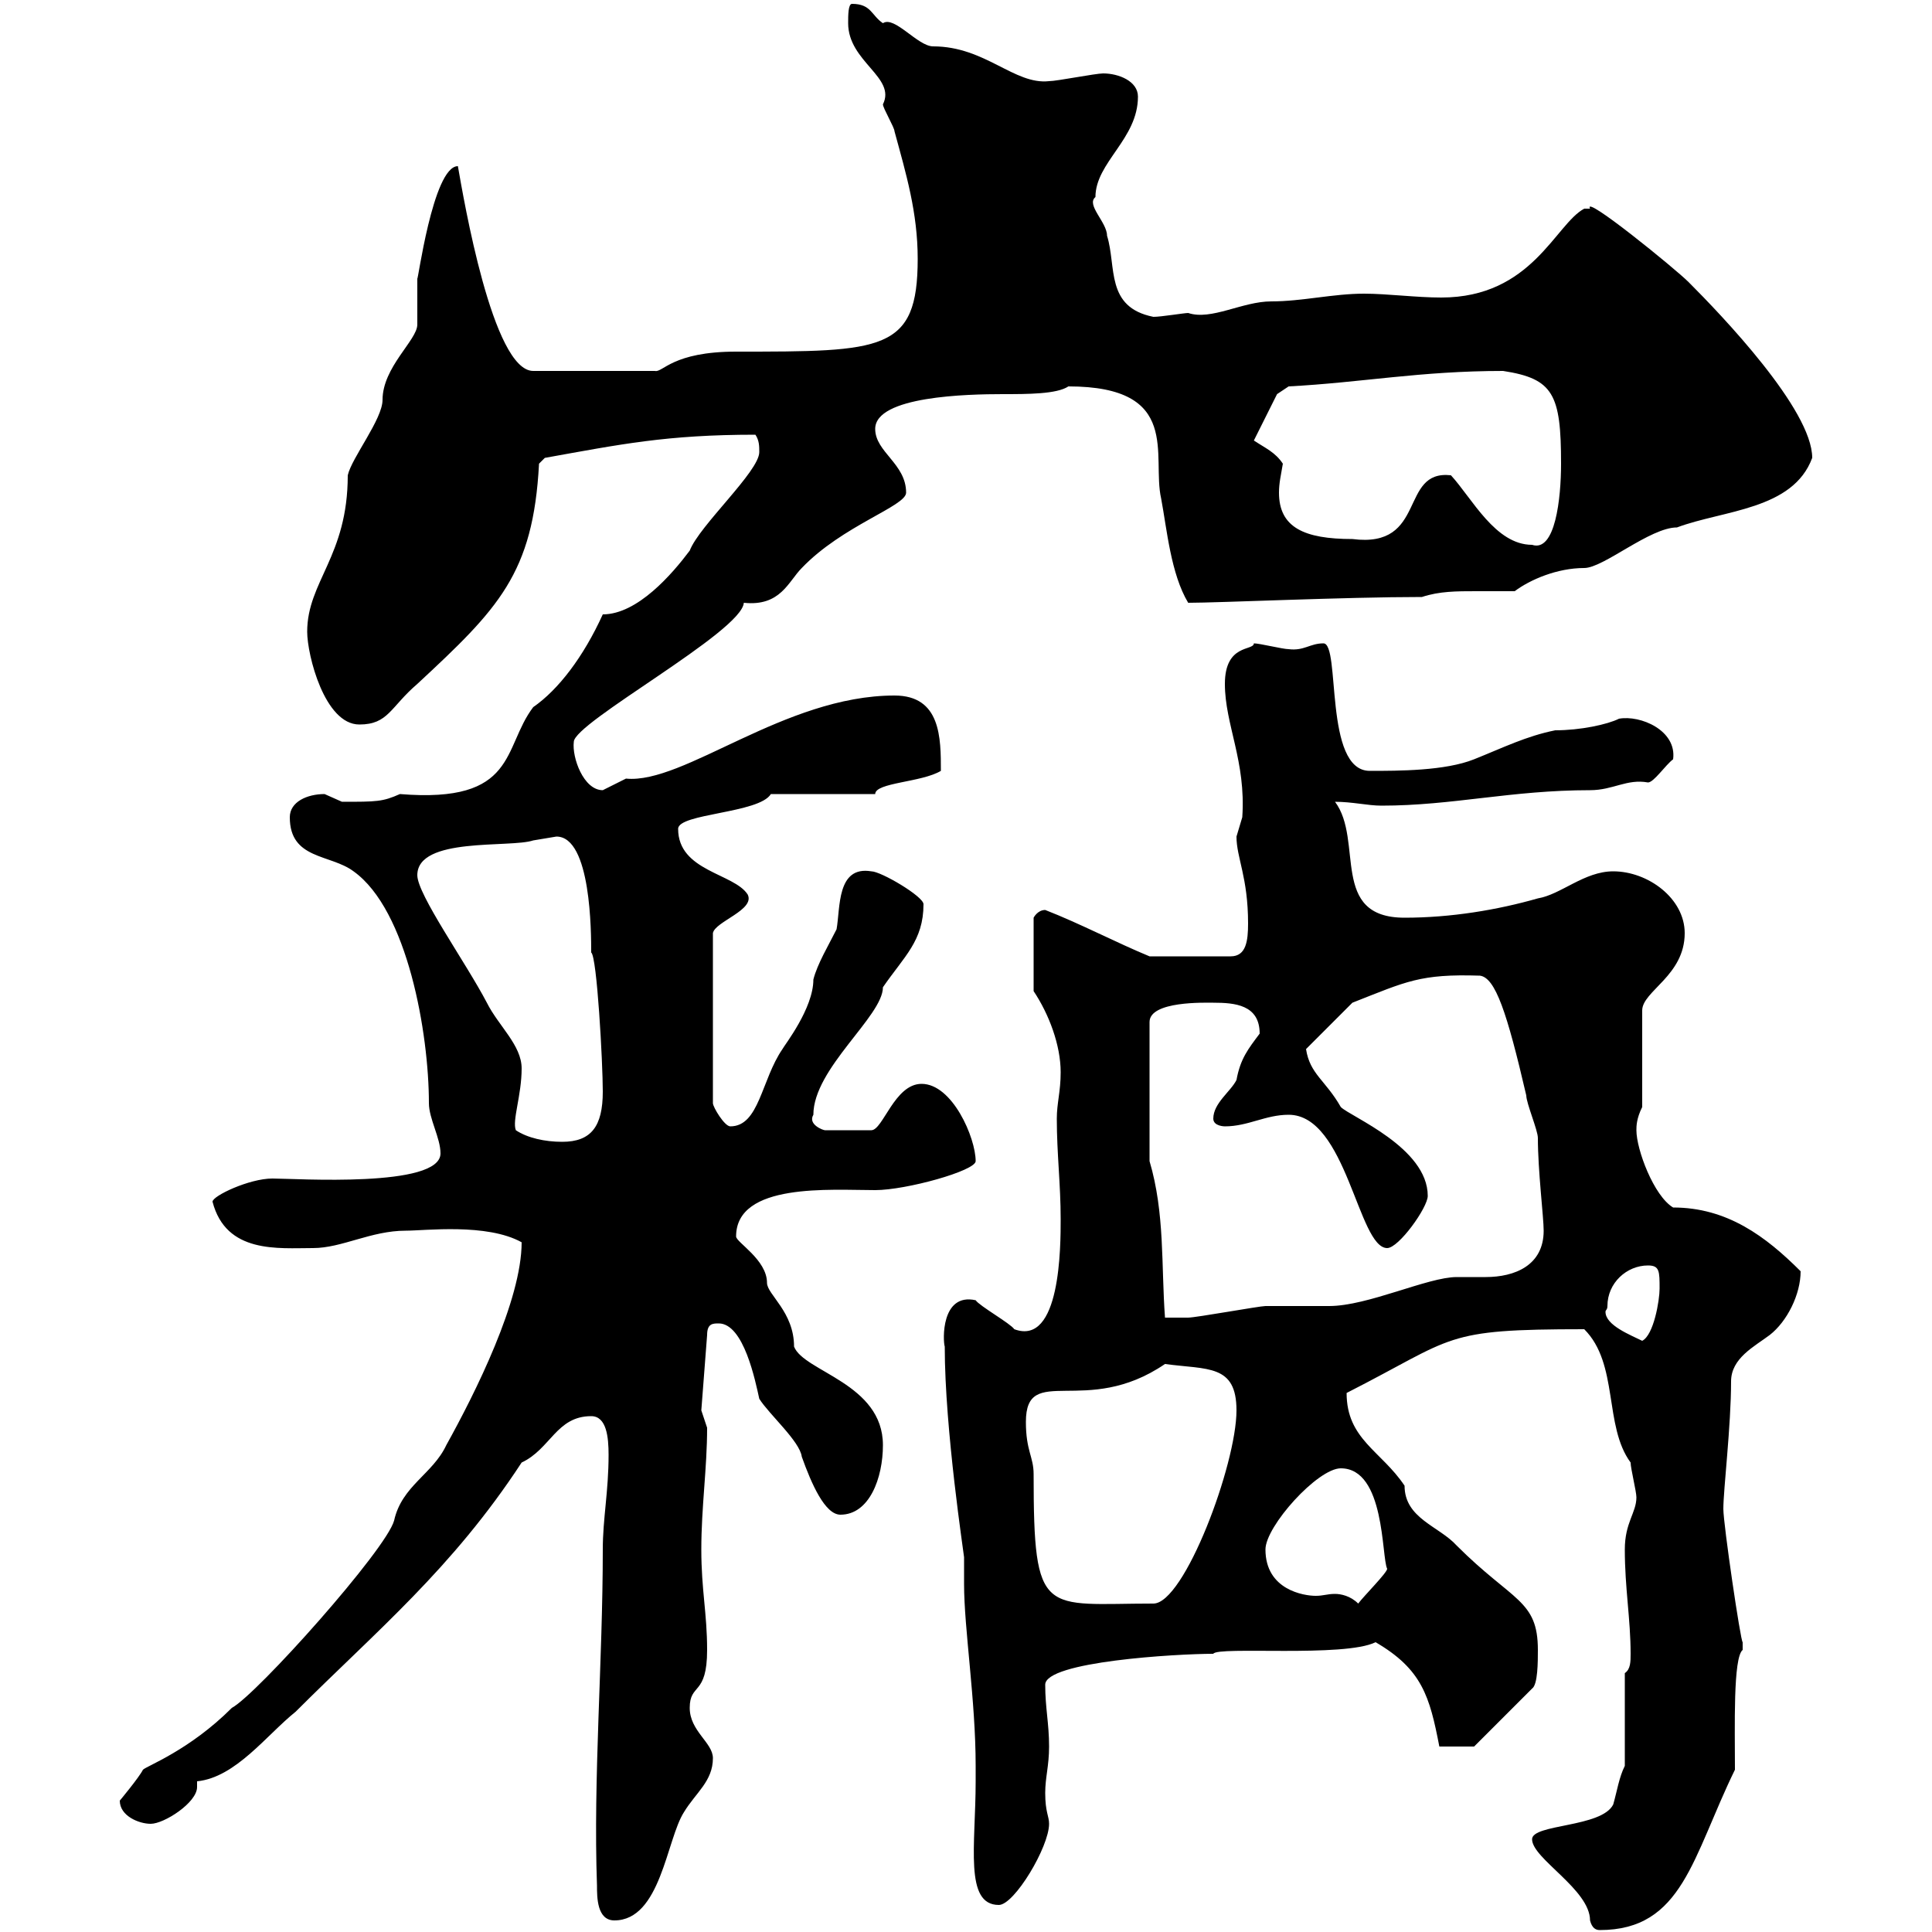 <svg xmlns="http://www.w3.org/2000/svg" xmlns:xlink="http://www.w3.org/1999/xlink" width="300" height="300"><path d="M237.90 285.60C237.90 288.60 246.90 293.40 246.90 298.20C247.20 299.40 247.80 299.70 248.40 299.70C261.30 299.70 262.80 288.30 269.40 274.80C269.40 268.20 269.10 257.40 270.60 256.20C270.60 256.20 270.60 256.20 270.60 255C270.30 255 267.60 236.70 267.60 234.30C267.60 231.30 268.80 221.40 268.80 214.50C268.80 210.90 272.40 209.10 274.80 207.30C277.50 205.20 279.60 201 279.60 197.40C274.20 192 268.20 187.50 259.80 187.50C256.80 185.70 254.10 178.50 254.10 175.50C254.10 174.90 254.10 173.70 255 171.90L255 156.90C255 153.90 261.60 151.50 261.60 144.90C261.60 139.50 255.90 135.30 250.50 135.30C246 135.30 242.40 138.90 238.80 139.50C232.50 141.30 225.30 142.50 218.10 142.50C206.40 142.50 211.80 130.50 207.30 124.50C210 124.50 212.40 125.10 214.50 125.10C225.60 125.10 234.60 122.70 246.90 122.70C250.50 122.70 252.60 120.90 255.90 121.50C256.80 121.50 258.60 118.80 259.80 117.90C260.40 113.40 254.70 111 251.40 111.60C249.60 112.50 245.40 113.40 241.50 113.40C237 114.30 233.40 116.10 228.90 117.90C224.40 119.70 217.20 119.70 212.70 119.70C205.50 119.70 208.20 99.90 205.50 99.90C203.40 99.90 202.50 101.10 200.10 100.80C199.20 100.80 195.60 99.90 194.70 99.90C194.70 101.10 190.20 99.90 190.20 106.20C190.20 112.50 193.50 118.20 192.90 126.90C192.90 126.90 192 129.90 192 129.90C192 133.20 193.80 136.20 193.80 143.40C193.80 146.10 193.50 148.50 191.10 148.50L178.50 148.50C173.40 146.40 167.70 143.40 162.30 141.30C161.10 141.30 160.50 142.50 160.50 142.50L160.50 153.90C162.90 157.50 164.70 162.30 164.70 166.50C164.70 169.50 164.10 171.30 164.10 173.70C164.10 179.10 164.70 183.90 164.70 189.30C164.70 193.50 164.70 209.10 157.50 206.40C156.90 205.50 152.10 202.80 151.50 201.90C146.10 200.70 146.40 208.20 146.70 209.10C146.70 222 149.70 241.50 149.70 241.80C149.70 243.60 149.70 245.10 149.70 246C149.70 252.90 151.50 264 151.50 274.20L151.50 276.60C151.50 286.50 149.70 295.80 155.10 295.80C157.50 295.80 162.90 286.80 162.90 283.20C162.90 282 162.30 281.40 162.30 278.40C162.30 276 162.90 274.20 162.90 271.20C162.90 267.60 162.30 265.20 162.30 261.60C162.30 258 182.70 256.80 188.40 256.80C189 255.60 208.80 257.40 213.60 255C220.80 259.20 222 263.40 223.50 271.20C224.40 271.20 227.40 271.20 228.90 271.20L237.90 262.20C238.80 261.60 238.80 258 238.80 256.20C238.80 248.40 234.90 248.70 226.20 240C223.50 237 218.10 235.80 218.10 230.70C214.50 225.30 209.10 223.50 209.10 216.30C226.20 207.60 223.80 206.40 246 206.40C251.40 211.80 249 221.40 253.20 227.10C253.20 228 254.10 231.60 254.10 232.50C254.10 234.90 252.30 236.40 252.30 240.60C252.30 246.60 253.20 251.40 253.20 256.80C253.20 258 253.20 259.20 252.30 259.80L252.30 274.20C251.40 276 251.10 278.10 250.50 280.20C248.70 283.80 237.90 283.20 237.90 285.60ZM92.70 292.80C92.70 294.60 92.70 298.20 95.40 298.20C102.60 298.20 103.50 285.60 106.20 281.40C108 278.40 110.70 276.60 110.70 273C110.70 270.60 107.10 268.80 107.10 265.20C107.10 261.30 109.80 263.40 109.80 256.20C109.80 250.50 108.90 246.90 108.90 240.60C108.90 234 109.80 228 109.80 221.70C109.80 221.70 108.90 219 108.90 219L109.80 207.30C109.80 205.50 110.70 205.50 111.60 205.50C115.50 205.50 117.30 214.50 117.90 217.20C119.40 219.60 124.20 223.80 124.50 226.20C126 230.40 128.10 235.20 130.50 235.20C135 235.20 137.10 229.50 137.10 224.40C137.10 214.80 124.80 213 123.30 209.10C123.30 203.70 119.10 201 119.10 199.20C119.10 195.60 114.30 192.90 114.30 192C114.30 183.60 129 184.80 135.90 184.80C140.70 184.80 151.50 181.80 151.50 180.30C151.50 176.70 147.90 168.30 143.10 168.30C138.90 168.30 137.10 175.50 135.30 175.50L128.10 175.50C127.80 175.50 125.40 174.60 126.30 173.10C126.30 165.90 137.10 157.80 137.10 153.30C140.40 148.50 143.40 146.10 143.40 140.40C143.40 139.20 136.80 135.30 135.30 135.30C129.90 134.40 130.50 141 129.90 144.30C128.70 146.70 126.90 149.70 126.30 152.10C126.30 156.60 121.80 162.30 121.50 162.90C118.20 167.70 117.90 174.90 113.40 174.90C112.50 174.90 110.70 171.90 110.70 171.30L110.70 144.90C111 143.10 117.30 141.30 116.10 138.90C114 135.60 105.30 135.30 105.30 128.70C105.30 126.30 117.90 126.30 119.70 123.30L135.90 123.30C135.90 121.50 143.10 121.50 146.10 119.70C146.10 114.60 146.10 108 138.90 108C121.80 108 106.20 121.80 97.20 120.90C97.20 120.90 93.60 122.70 93.60 122.70C90.60 122.70 88.80 117.60 89.10 115.20C89.10 112.20 115.20 98.10 115.50 93.60C121.20 94.20 122.40 90.30 124.50 88.20C130.80 81.60 140.70 78.60 140.70 76.50C140.70 72 135.90 70.20 135.90 66.60C135.90 61.50 150.30 61.20 155.70 61.20C159.60 61.20 164.10 61.20 165.90 60C183.60 60 178.80 70.80 180.30 77.40C181.20 82.20 181.80 89.10 184.50 93.60C189.30 93.60 208.80 92.70 220.80 92.70C223.50 91.80 226.20 91.80 229.20 91.80C231.60 91.80 233.40 91.80 235.20 91.80C237.60 90 241.80 88.20 246 88.20C249 88.20 256.20 81.90 260.40 81.90C267.60 79.20 278.40 79.20 281.40 71.10C281.40 63.60 267.30 48.90 262.20 43.80C260.10 41.70 245.70 30 246.90 32.40C246.90 32.40 246.90 32.40 246 32.40C241.50 34.80 237.90 46.20 223.80 46.20C219.90 46.20 215.40 45.60 211.80 45.60C207 45.60 202.20 46.80 197.40 46.80C192.90 46.80 188.10 49.80 184.50 48.60C183.90 48.60 180.30 49.20 179.10 49.20C171.60 47.70 173.40 41.40 171.90 36.60C171.90 34.50 168.60 31.80 170.10 30.60C170.10 25.20 176.70 21.60 176.70 15C176.70 12.60 173.70 11.40 171.30 11.40C170.10 11.40 164.10 12.60 162.90 12.60C157.50 13.20 153 7.20 144.90 7.20C142.50 7.20 138.90 2.40 137.10 3.60C135.30 2.40 135.30 0.60 132.30 0.60C131.70 0.60 131.70 2.40 131.70 3.60C131.70 9.60 139.20 12 137.10 16.20C137.10 16.80 138.90 19.80 138.90 20.40C140.70 27 142.50 33 142.50 40.20C142.50 54.60 137.10 54.60 114.30 54.60C104.40 54.60 102.90 57.90 101.70 57.60L82.80 57.60C76.50 57.60 72 30.90 71.10 25.80C67.20 25.80 64.80 44.40 64.80 43.20C64.80 43.80 64.80 49.20 64.80 50.40C64.80 52.80 59.40 57 59.40 62.10C59.40 65.10 54.60 71.10 54 73.80C54 86.40 47.70 90.30 47.70 98.10C47.70 101.70 50.40 112.50 55.80 112.50C60.30 112.50 60.60 109.80 64.80 106.20C77.40 94.50 82.80 89.10 83.70 72L84.60 71.10C96.30 69 103.50 67.50 117.30 67.50C117.90 68.40 117.90 69.30 117.90 70.20C117.90 73.20 108.60 81.60 107.10 85.50C104.40 89.10 99 95.40 93.60 95.40C90.60 102 86.70 107.10 82.80 109.80C78 116.10 80.40 124.80 62.10 123.30C59.40 124.50 58.50 124.50 53.10 124.50C53.10 124.50 50.40 123.30 50.40 123.30C47.70 123.30 45 124.50 45 126.90C45 133.50 51.30 132.60 54.90 135.30C63.30 141.30 66.60 160.50 66.60 171.30C66.60 173.70 68.40 176.70 68.40 179.10C68.40 184.50 45.90 183 42.30 183C38.70 183 33 185.70 33 186.60C35.10 194.70 43.20 193.80 48.60 193.80C53.10 193.80 57.60 191.10 63 191.10C66 191.10 75.60 189.90 81 192.90C81 201.90 73.80 216.30 69.30 224.40C67.20 228.90 62.40 230.70 61.20 236.10C60 240.60 39.90 263.10 36 265.20C29.40 271.80 22.80 274.20 22.20 274.80C21.60 276 18.60 279.60 18.60 279.60C18.60 282 21.60 283.20 23.40 283.20C25.50 283.20 30.60 279.90 30.60 277.50C30.60 277.20 30.60 277.20 30.60 276.60C36.60 276 41.40 269.40 45.90 265.80C58.50 253.20 70.20 243.60 81 227.10C85.50 225 86.40 219.90 91.80 219.90C94.20 219.90 94.50 223.20 94.50 225.90C94.50 231.60 93.60 235.80 93.60 240.60C93.60 258 92.10 276 92.70 292.80ZM159.30 220.80C159.30 211.50 168.60 220.20 180.90 211.80C187.50 212.70 192 211.80 192 219C192 227.40 183.90 249 179.10 249C162 249 160.50 251.40 160.50 228.90C160.50 226.20 159.30 225.30 159.30 220.80ZM196.50 240.60C196.50 237 204.60 228 208.20 228C215.10 228 214.50 241.80 215.40 243.60C215.40 244.20 211.80 247.80 210.90 249C209.70 247.80 208.20 247.50 207.30 247.50C206.10 247.50 205.50 247.80 204.30 247.80C202.50 247.80 196.50 246.90 196.50 240.60ZM249.60 202.80C249.60 199.20 252.60 196.50 255.90 196.50C257.70 196.50 257.70 197.40 257.70 200.10C257.70 201.90 256.80 207.30 255 208.20C253.20 207.30 249.30 205.80 249.30 203.70C249.30 203.40 249.60 203.40 249.60 202.80ZM178.50 180.30L178.50 158.70C178.50 155.40 187.20 155.70 188.40 155.70C191.70 155.70 195.60 156 195.60 160.50C193.80 162.90 192.60 164.40 192 167.70C191.10 169.50 188.40 171.30 188.40 173.70C188.40 174.90 190.20 174.90 190.20 174.90C193.80 174.90 196.50 173.10 200.10 173.10C209.10 173.10 210.90 193.80 215.40 193.80C217.20 193.80 221.70 187.50 221.70 185.70C221.70 178.20 209.70 173.40 208.20 171.90C205.80 167.70 203.40 166.80 202.80 162.90L210 155.70C218.40 152.40 220.50 151.20 229.80 151.50C232.20 151.80 234 157.20 237 170.10C237 171.30 238.80 175.50 238.80 176.70C238.80 181.80 239.70 189 239.70 191.10C239.70 196.50 235.20 198.30 230.70 198.30C229.20 198.30 227.70 198.30 226.20 198.30C221.70 198.30 212.40 202.80 206.40 202.80C205.50 202.80 197.40 202.80 196.50 202.80C195.60 202.80 185.70 204.60 184.50 204.60C183 204.60 182.10 204.60 180.90 204.60C180.30 196.50 180.90 188.40 178.50 180.30ZM80.10 175.50C79.50 174 81 170.10 81 165.90C81 162.30 77.40 159.30 75.60 155.70C72.30 149.40 64.80 138.90 64.80 135.90C64.80 129.90 79.20 131.70 82.80 130.50C82.80 130.50 86.40 129.90 86.40 129.90C91.80 129.90 91.80 144.90 91.80 147.90C92.70 148.50 93.60 165 93.60 169.50C93.60 174.90 91.80 177.30 87.30 177.30C84.60 177.30 81.90 176.70 80.10 175.50ZM225.30 73.80C217.20 72.90 221.70 85.20 210 83.70C202.50 83.70 198.60 81.90 198.60 76.50C198.60 75 198.90 73.80 199.20 72C198 70.20 196.50 69.60 194.70 68.40L198.30 61.20L200.10 60C211.50 59.40 220.50 57.60 233.40 57.60C241.20 58.80 242.40 61.20 242.40 72C242.40 77.40 241.50 85.80 237.90 84.60C232.20 84.60 228.60 77.40 225.30 73.80Z"/></svg>